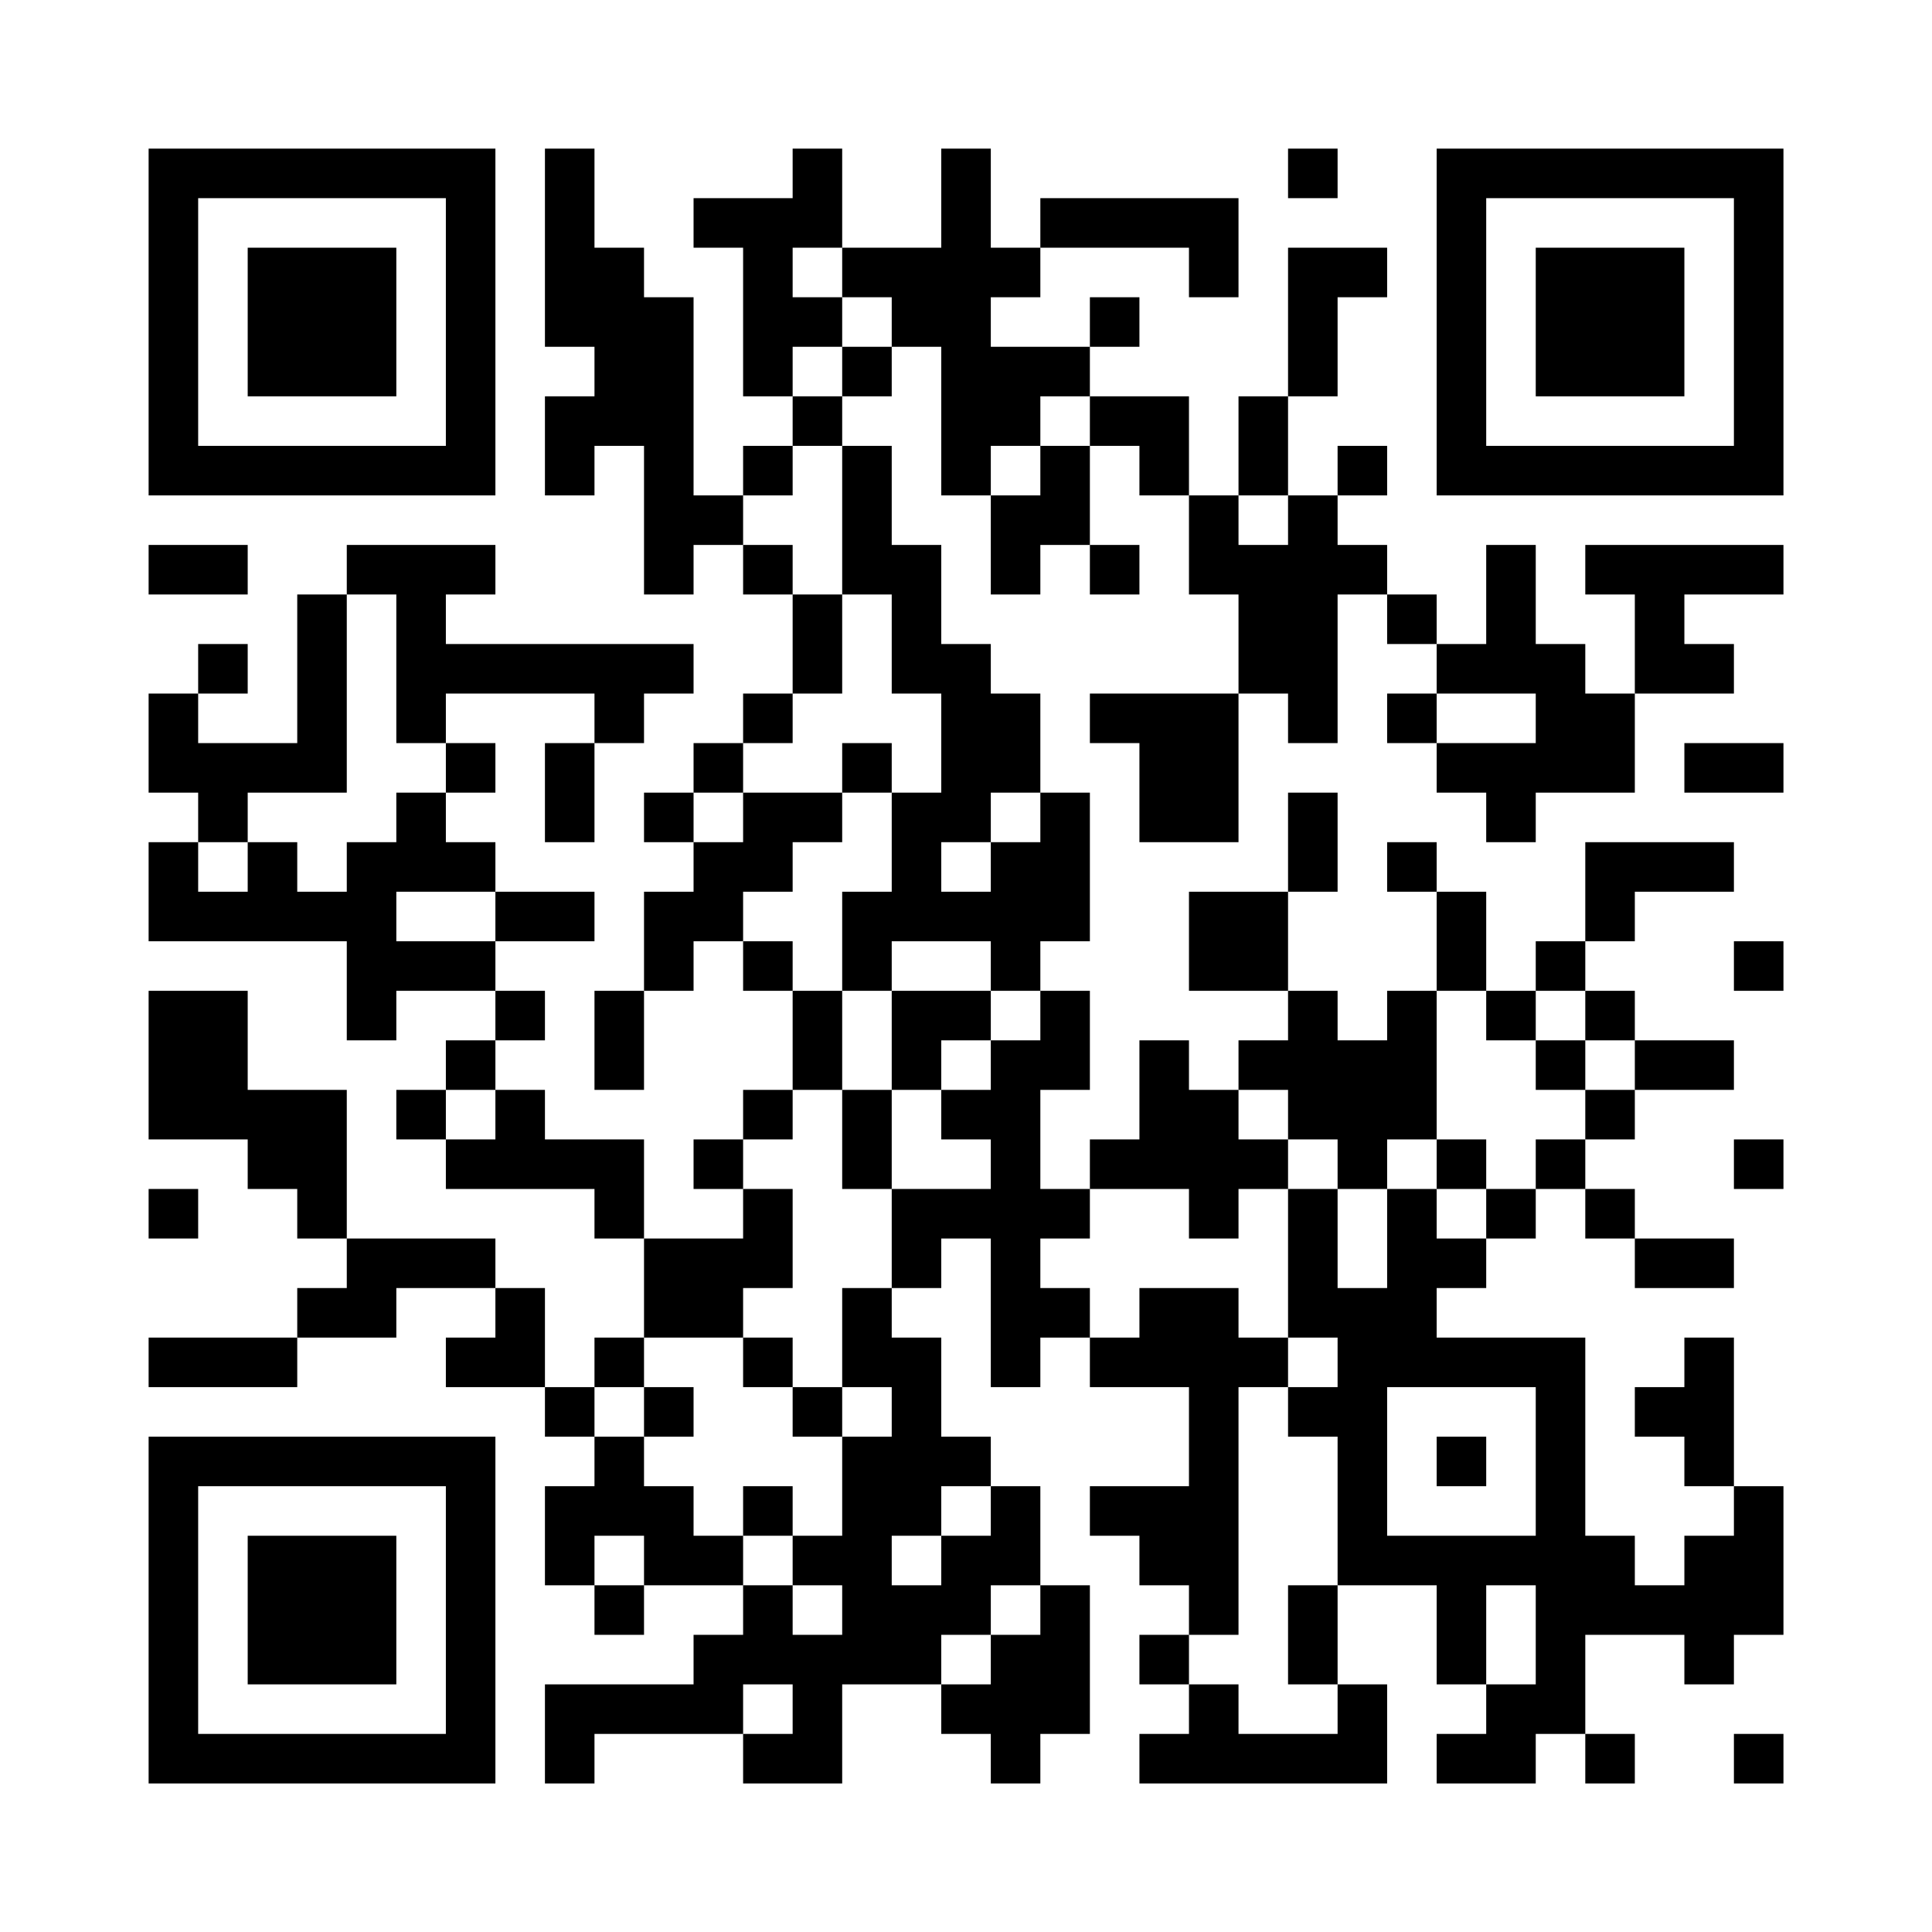 <?xml version="1.0" encoding="UTF-8"?>
<svg xmlns="http://www.w3.org/2000/svg" version="1.1" width="500" height="500" viewBox="0 0 500 500"><rect x="0" y="0" width="500" height="500" fill="#ffffff"/><g transform="scale(12.821)"><g transform="translate(3,3)"><path fill-rule="evenodd" d="M8 0L8 4L9 4L9 5L8 5L8 7L9 7L9 6L10 6L10 9L11 9L11 8L12 8L12 9L13 9L13 11L12 11L12 12L11 12L11 13L10 13L10 14L11 14L11 15L10 15L10 17L9 17L9 19L10 19L10 17L11 17L11 16L12 16L12 17L13 17L13 19L12 19L12 20L11 20L11 21L12 21L12 22L10 22L10 20L8 20L8 19L7 19L7 18L8 18L8 17L7 17L7 16L9 16L9 15L7 15L7 14L6 14L6 13L7 13L7 12L6 12L6 11L9 11L9 12L8 12L8 14L9 14L9 12L10 12L10 11L11 11L11 10L6 10L6 9L7 9L7 8L4 8L4 9L3 9L3 12L1 12L1 11L2 11L2 10L1 10L1 11L0 11L0 13L1 13L1 14L0 14L0 16L4 16L4 18L5 18L5 17L7 17L7 18L6 18L6 19L5 19L5 20L6 20L6 21L9 21L9 22L10 22L10 24L9 24L9 25L8 25L8 23L7 23L7 22L4 22L4 19L2 19L2 17L0 17L0 20L2 20L2 21L3 21L3 22L4 22L4 23L3 23L3 24L0 24L0 25L3 25L3 24L5 24L5 23L7 23L7 24L6 24L6 25L8 25L8 26L9 26L9 27L8 27L8 29L9 29L9 30L10 30L10 29L12 29L12 30L11 30L11 31L8 31L8 33L9 33L9 32L12 32L12 33L14 33L14 31L16 31L16 32L17 32L17 33L18 33L18 32L19 32L19 29L18 29L18 27L17 27L17 26L16 26L16 24L15 24L15 23L16 23L16 22L17 22L17 25L18 25L18 24L19 24L19 25L21 25L21 27L19 27L19 28L20 28L20 29L21 29L21 30L20 30L20 31L21 31L21 32L20 32L20 33L25 33L25 31L24 31L24 29L26 29L26 31L27 31L27 32L26 32L26 33L28 33L28 32L29 32L29 33L30 33L30 32L29 32L29 30L31 30L31 31L32 31L32 30L33 30L33 27L32 27L32 24L31 24L31 25L30 25L30 26L31 26L31 27L32 27L32 28L31 28L31 29L30 29L30 28L29 28L29 24L26 24L26 23L27 23L27 22L28 22L28 21L29 21L29 22L30 22L30 23L32 23L32 22L30 22L30 21L29 21L29 20L30 20L30 19L32 19L32 18L30 18L30 17L29 17L29 16L30 16L30 15L32 15L32 14L29 14L29 16L28 16L28 17L27 17L27 15L26 15L26 14L25 14L25 15L26 15L26 17L25 17L25 18L24 18L24 17L23 17L23 15L24 15L24 13L23 13L23 15L21 15L21 17L23 17L23 18L22 18L22 19L21 19L21 18L20 18L20 20L19 20L19 21L18 21L18 19L19 19L19 17L18 17L18 16L19 16L19 13L18 13L18 11L17 11L17 10L16 10L16 8L15 8L15 6L14 6L14 5L15 5L15 4L16 4L16 7L17 7L17 9L18 9L18 8L19 8L19 9L20 9L20 8L19 8L19 6L20 6L20 7L21 7L21 9L22 9L22 11L19 11L19 12L20 12L20 14L22 14L22 11L23 11L23 12L24 12L24 9L25 9L25 10L26 10L26 11L25 11L25 12L26 12L26 13L27 13L27 14L28 14L28 13L30 13L30 11L32 11L32 10L31 10L31 9L33 9L33 8L29 8L29 9L30 9L30 11L29 11L29 10L28 10L28 8L27 8L27 10L26 10L26 9L25 9L25 8L24 8L24 7L25 7L25 6L24 6L24 7L23 7L23 5L24 5L24 3L25 3L25 2L23 2L23 5L22 5L22 7L21 7L21 5L19 5L19 4L20 4L20 3L19 3L19 4L17 4L17 3L18 3L18 2L21 2L21 3L22 3L22 1L18 1L18 2L17 2L17 0L16 0L16 2L14 2L14 0L13 0L13 1L11 1L11 2L12 2L12 5L13 5L13 6L12 6L12 7L11 7L11 3L10 3L10 2L9 2L9 0ZM23 0L23 1L24 1L24 0ZM13 2L13 3L14 3L14 4L13 4L13 5L14 5L14 4L15 4L15 3L14 3L14 2ZM18 5L18 6L17 6L17 7L18 7L18 6L19 6L19 5ZM13 6L13 7L12 7L12 8L13 8L13 9L14 9L14 11L13 11L13 12L12 12L12 13L11 13L11 14L12 14L12 13L14 13L14 14L13 14L13 15L12 15L12 16L13 16L13 17L14 17L14 19L13 19L13 20L12 20L12 21L13 21L13 23L12 23L12 24L10 24L10 25L9 25L9 26L10 26L10 27L11 27L11 28L12 28L12 29L13 29L13 30L14 30L14 29L13 29L13 28L14 28L14 26L15 26L15 25L14 25L14 23L15 23L15 21L17 21L17 20L16 20L16 19L17 19L17 18L18 18L18 17L17 17L17 16L15 16L15 17L14 17L14 15L15 15L15 13L16 13L16 11L15 11L15 9L14 9L14 6ZM22 7L22 8L23 8L23 7ZM0 8L0 9L2 9L2 8ZM4 9L4 13L2 13L2 14L1 14L1 15L2 15L2 14L3 14L3 15L4 15L4 14L5 14L5 13L6 13L6 12L5 12L5 9ZM26 11L26 12L28 12L28 11ZM14 12L14 13L15 13L15 12ZM31 12L31 13L33 13L33 12ZM17 13L17 14L16 14L16 15L17 15L17 14L18 14L18 13ZM5 15L5 16L7 16L7 15ZM32 16L32 17L33 17L33 16ZM15 17L15 19L14 19L14 21L15 21L15 19L16 19L16 18L17 18L17 17ZM26 17L26 20L25 20L25 21L24 21L24 20L23 20L23 19L22 19L22 20L23 20L23 21L22 21L22 22L21 22L21 21L19 21L19 22L18 22L18 23L19 23L19 24L20 24L20 23L22 23L22 24L23 24L23 25L22 25L22 30L21 30L21 31L22 31L22 32L24 32L24 31L23 31L23 29L24 29L24 26L23 26L23 25L24 25L24 24L23 24L23 21L24 21L24 23L25 23L25 21L26 21L26 22L27 22L27 21L28 21L28 20L29 20L29 19L30 19L30 18L29 18L29 17L28 17L28 18L27 18L27 17ZM28 18L28 19L29 19L29 18ZM6 19L6 20L7 20L7 19ZM26 20L26 21L27 21L27 20ZM32 20L32 21L33 21L33 20ZM0 21L0 22L1 22L1 21ZM12 24L12 25L13 25L13 26L14 26L14 25L13 25L13 24ZM10 25L10 26L11 26L11 25ZM25 25L25 28L28 28L28 25ZM26 26L26 27L27 27L27 26ZM12 27L12 28L13 28L13 27ZM16 27L16 28L15 28L15 29L16 29L16 28L17 28L17 27ZM9 28L9 29L10 29L10 28ZM17 29L17 30L16 30L16 31L17 31L17 30L18 30L18 29ZM27 29L27 31L28 31L28 29ZM12 31L12 32L13 32L13 31ZM32 32L32 33L33 33L33 32ZM0 0L0 7L7 7L7 0ZM1 1L1 6L6 6L6 1ZM2 2L2 5L5 5L5 2ZM26 0L26 7L33 7L33 0ZM27 1L27 6L32 6L32 1ZM28 2L28 5L31 5L31 2ZM0 26L0 33L7 33L7 26ZM1 27L1 32L6 32L6 27ZM2 28L2 31L5 31L5 28Z" fill="#000000"/></g></g></svg>
